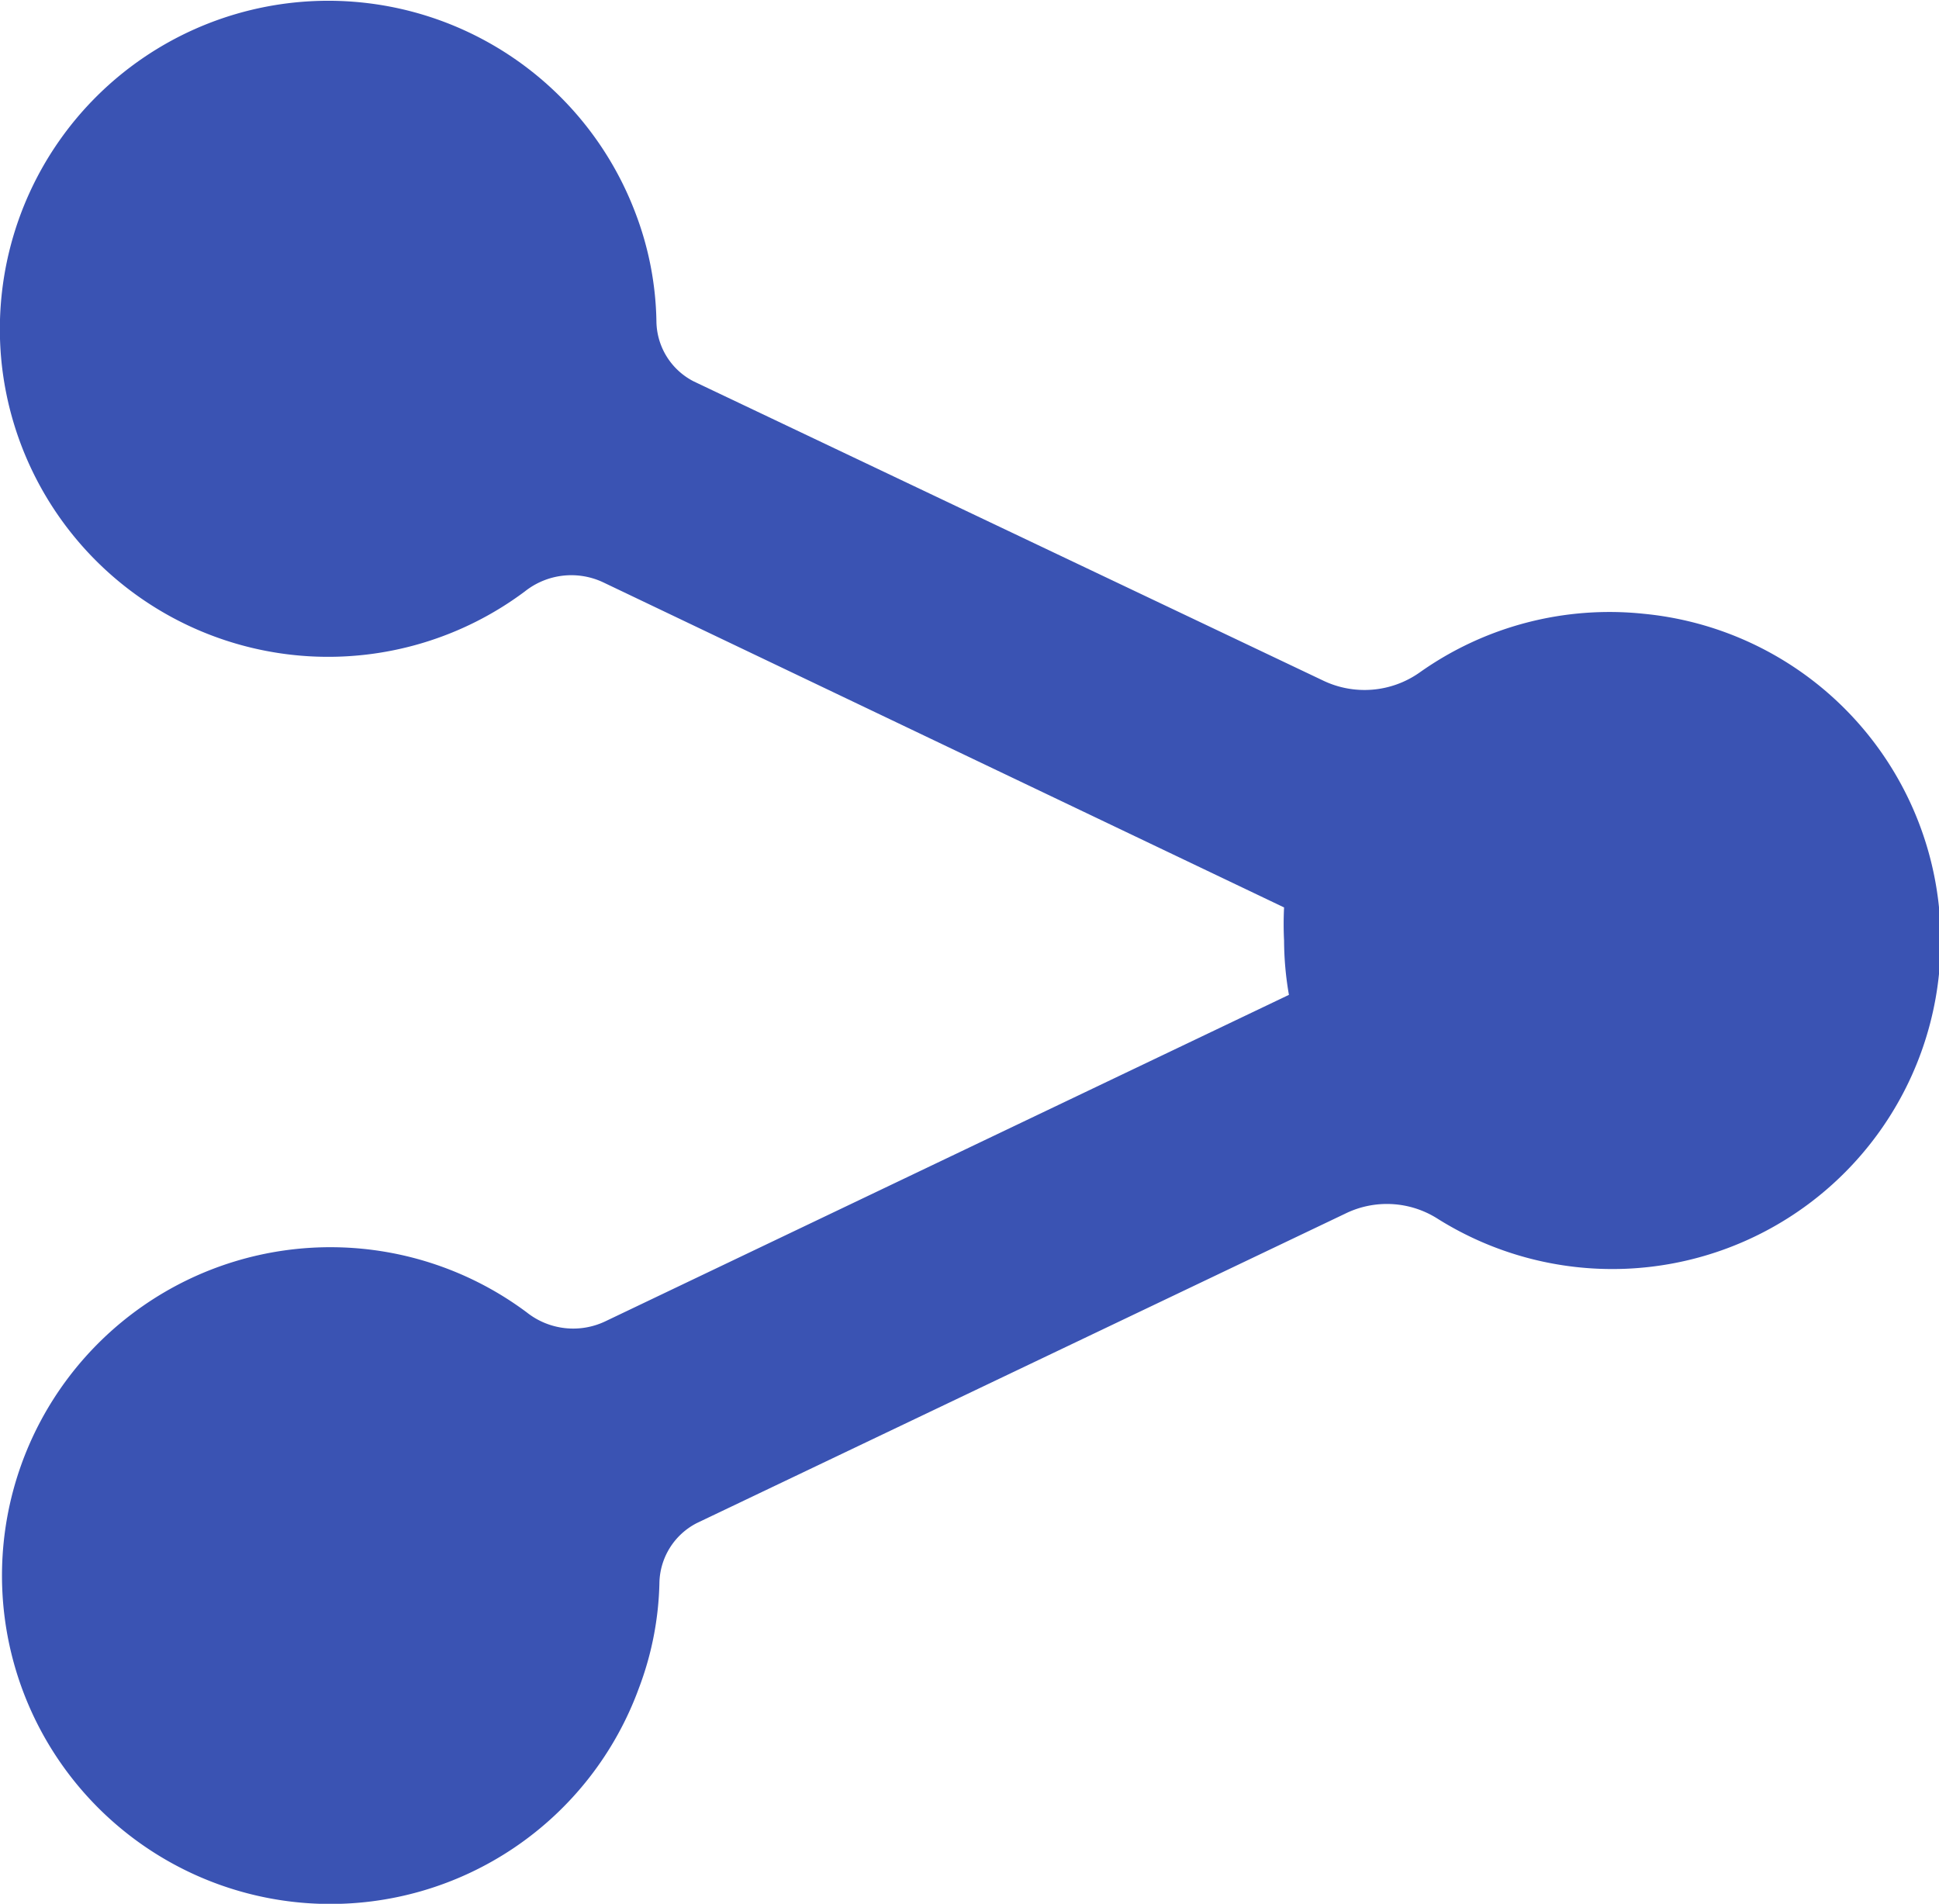 <?xml version="1.0" encoding="UTF-8"?> <svg xmlns="http://www.w3.org/2000/svg" viewBox="0 0 51.9 50.96"><defs><style>.cls-1{fill:#3a53b3;}</style></defs><g id="Layer_2" data-name="Layer 2"><g id="Icons"><path class="cls-1" d="M44,16.43A8.78,8.78,0,0,0,38,18a2.56,2.56,0,0,1-2.6.21l-16.83-8a1.83,1.83,0,0,1-1-1.61A8.5,8.5,0,0,0,17,5.68,8.79,8.79,0,0,0,.05,9.78a8.79,8.79,0,0,0,14,6.05,2,2,0,0,1,2.1-.24l18.22,8.7a8.85,8.85,0,0,0,0,.89,8.59,8.59,0,0,0,.13,1.45l-18.3,8.74a2,2,0,0,1-2.1-.24,8.79,8.79,0,1,0,3,10.06,8.44,8.44,0,0,0,.55-2.81,1.84,1.84,0,0,1,1-1.61L36,32.49a2.53,2.53,0,0,1,2.46.12A8.79,8.79,0,1,0,44,16.43Z"></path></g></g></svg> 